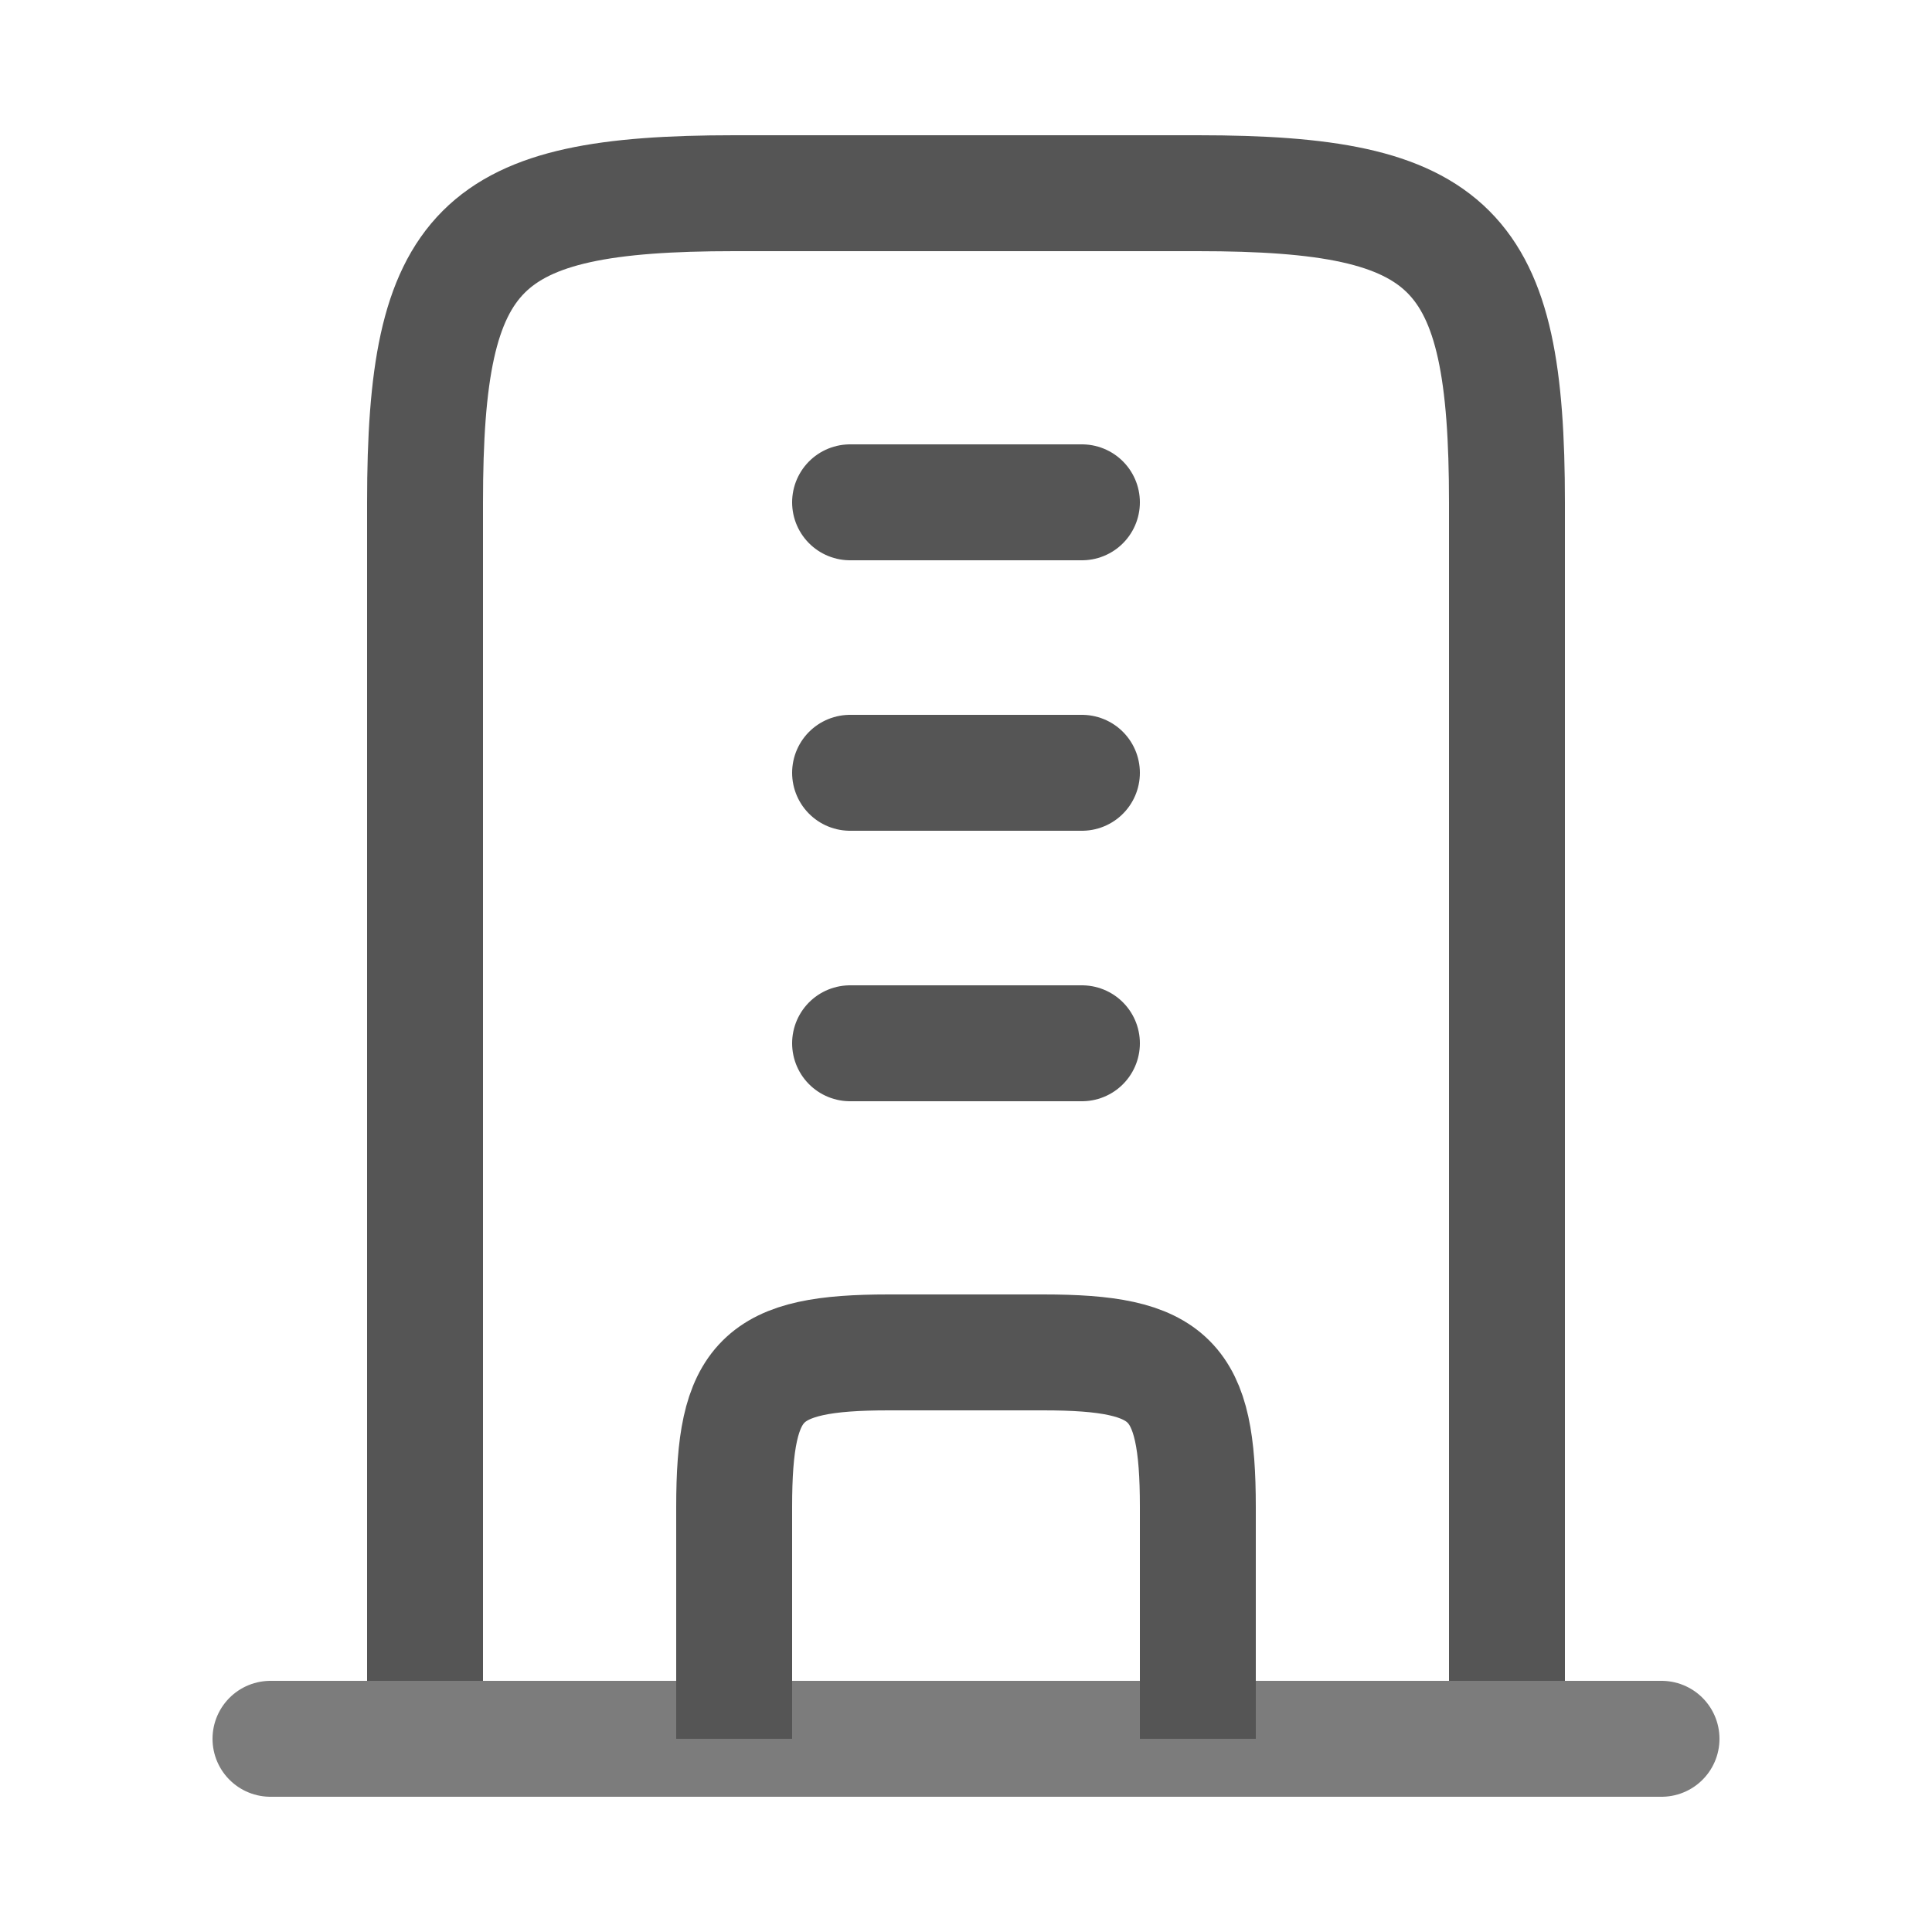 <svg width="25" height="25" viewBox="0 0 25 25" fill="none" xmlns="http://www.w3.org/2000/svg">
<path d="M15.5 2.5H9.5C6.191 2.5 5.5 3.191 5.5 6.5V22.5H19.5V6.5C19.5 3.191 18.809 2.5 15.5 2.5Z" stroke="#555555" stroke-width="1.5" stroke-linejoin="round"/>
<path d="M3.5 22.5H21.5" stroke="#7C7C7C" stroke-width="1.5" stroke-linecap="round" stroke-linejoin="round"/>
<path d="M15.5 22.5V19.5C15.5 17.845 15.155 17.5 13.5 17.5H11.5C9.845 17.5 9.5 17.845 9.5 19.5V22.5" stroke="#555555" stroke-width="1.5" stroke-linejoin="round"/>
<path d="M14 6.5H11M14 10H11M14 13.5H11" stroke="#555555" stroke-width="1.5" stroke-linecap="round"/>
</svg>
